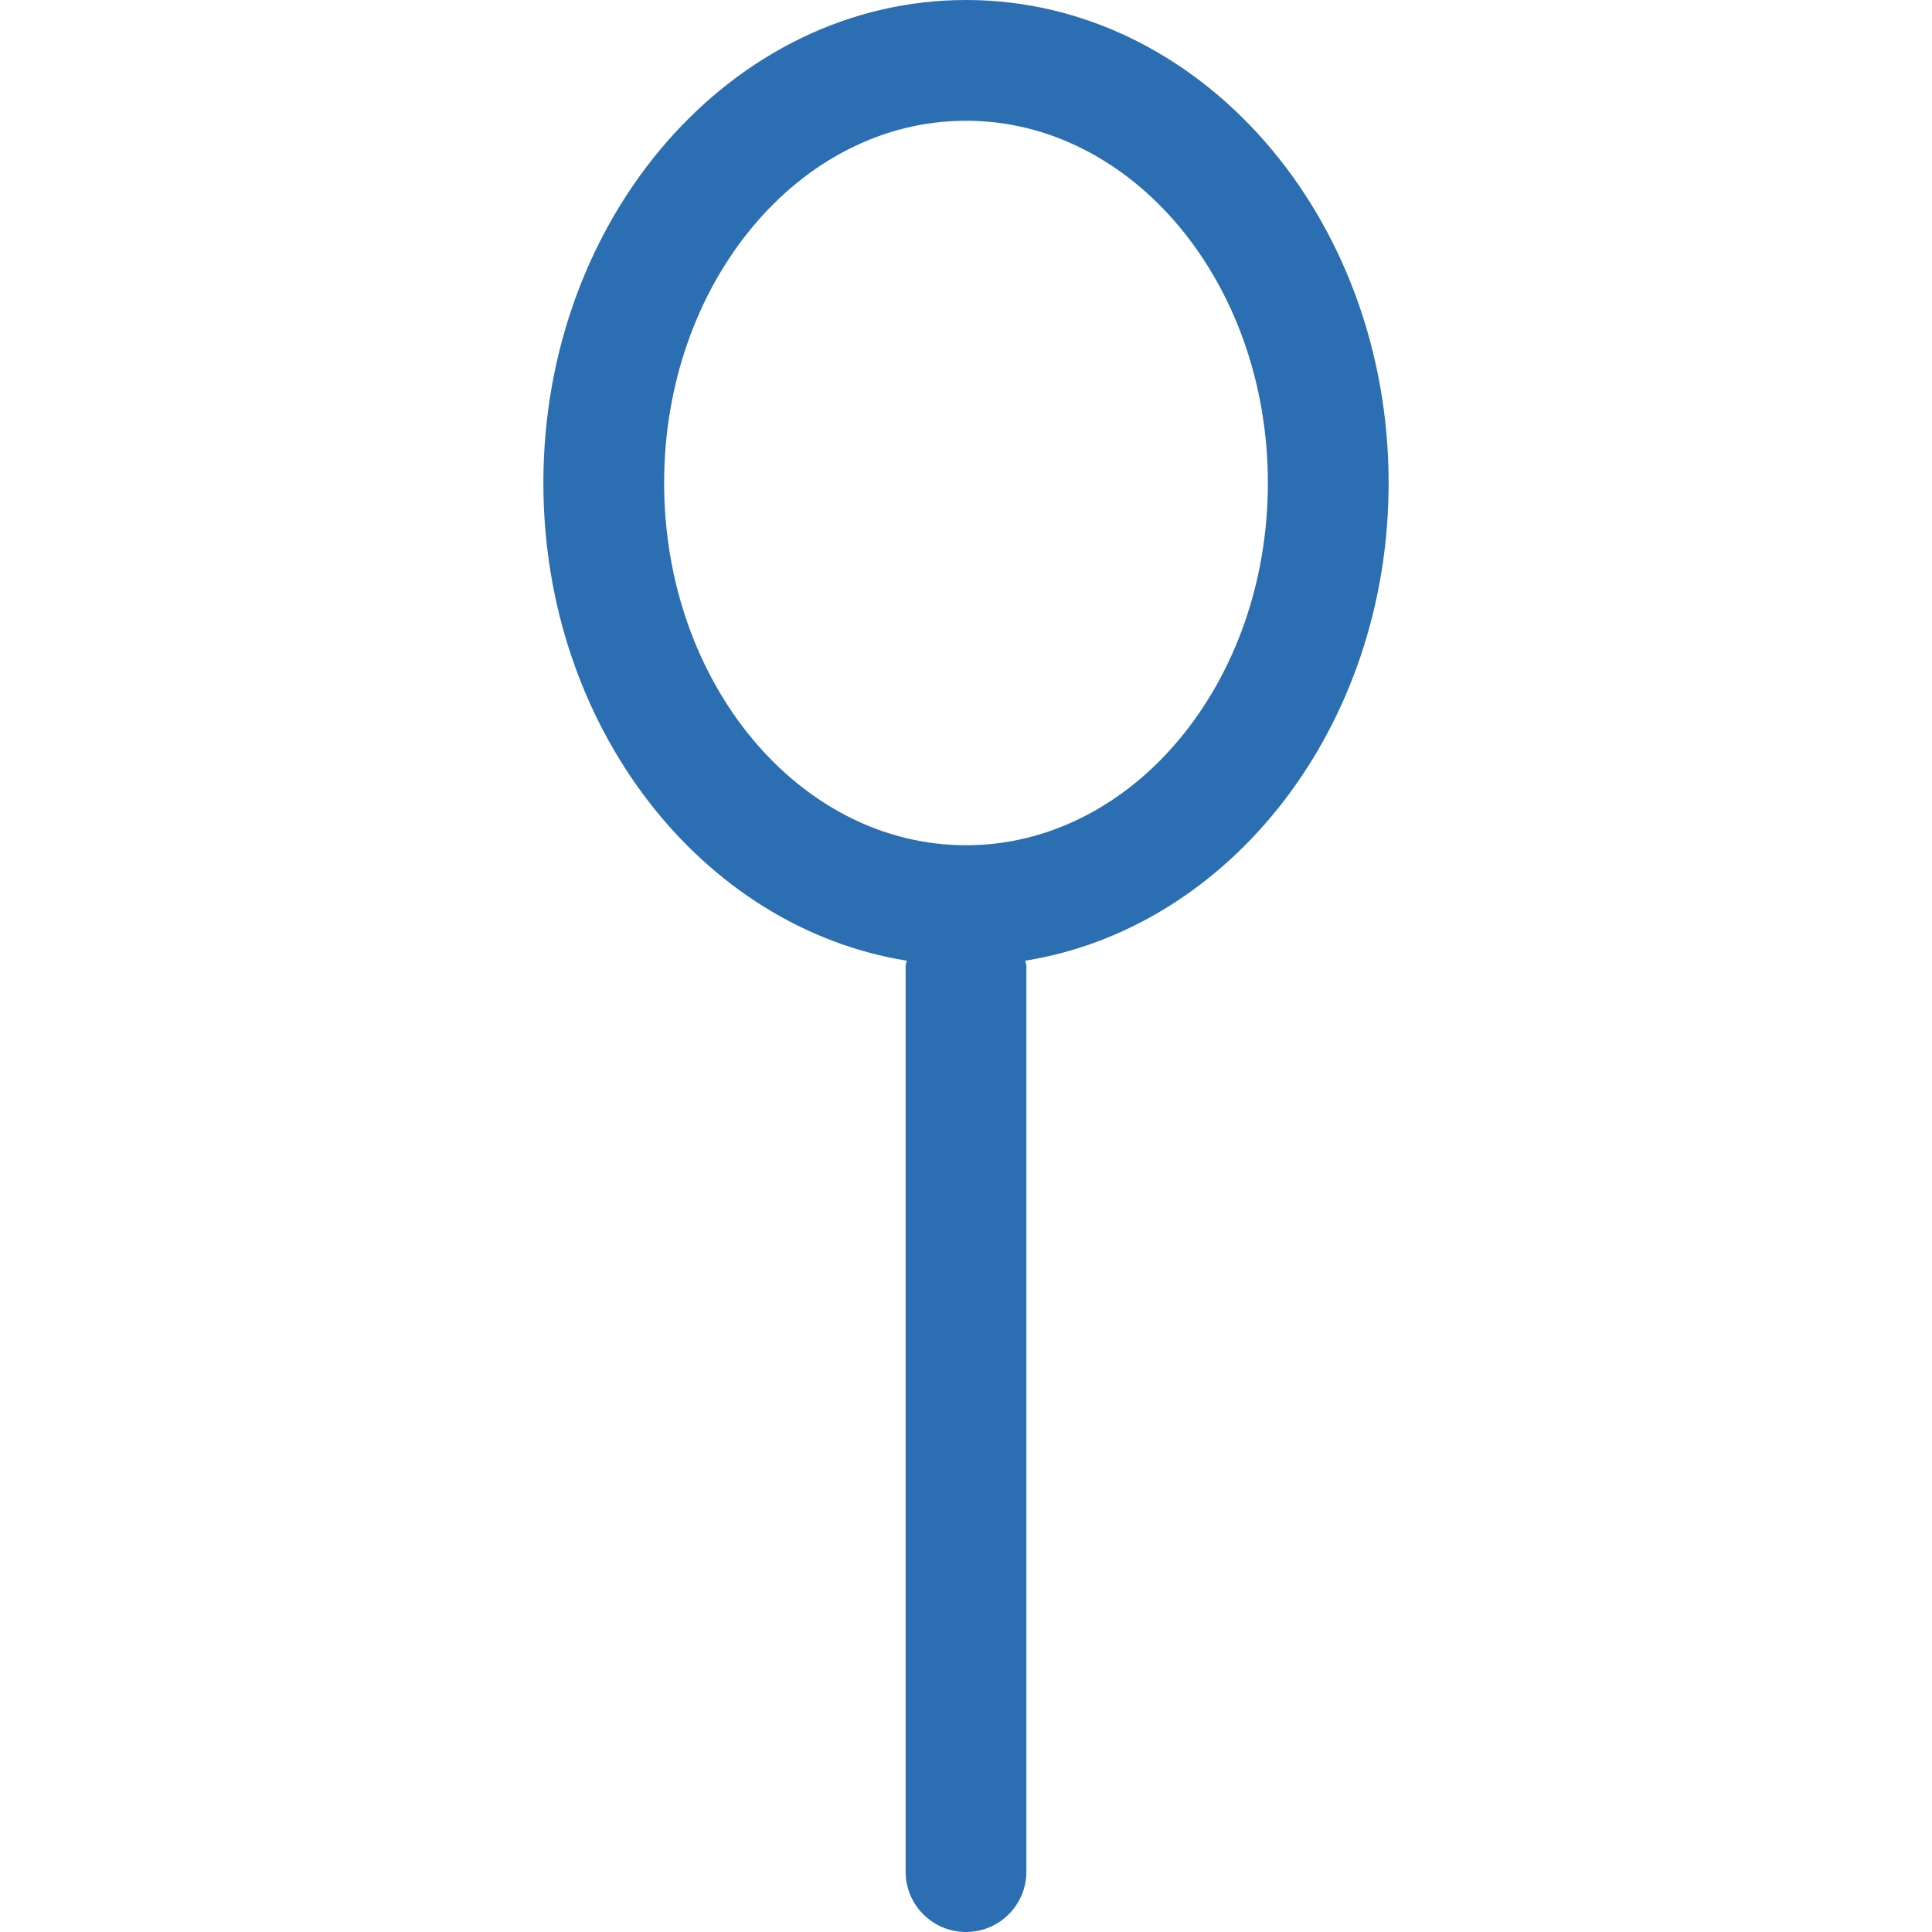 <svg fill="#000000" xmlns:xlink="http://www.w3.org/1999/xlink" xmlns="http://www.w3.org/2000/svg" version="1.1" viewBox="-9 0 32 32" height="800px" width="800px">

<g stroke-width="0" id="SVGRepo_bgCarrier"></g>

<g stroke-linejoin="round" stroke-linecap="round" id="SVGRepo_tracerCarrier"></g>

<g id="SVGRepo_iconCarrier"> <title>spoon</title> <desc>Created with Sketch Beta.</desc> <defs> </defs> <g fill-rule="evenodd" fill="none" stroke-width="1" stroke="none" id="Page-1"> <g fill="#2B6EB1" transform="translate(-212, -463)" id="Icon-Set"> <path id="spoon" d="M219,477 C216.239,477 214,474.313 214,471 C214,467.687 216.239,465 219,465 C221.761,465 224,467.687 224,471 C224,474.313 221.761,477 219,477 L219,477 Z M226,471 C226,466.582 222.866,463 219,463 C215.134,463 212,466.582 212,471 C212,475.036 214.618,478.365 218.018,478.912 C218.015,478.942 218,478.969 218,479 L218,494 C218,494.553 218.448,495 219,495 C219.552,495 220,494.553 220,494 L220,479 C220,478.969 219.985,478.942 219.982,478.912 C223.382,478.365 226,475.036 226,471 L226,471 Z"> </path> </g> </g> </g>

</svg>